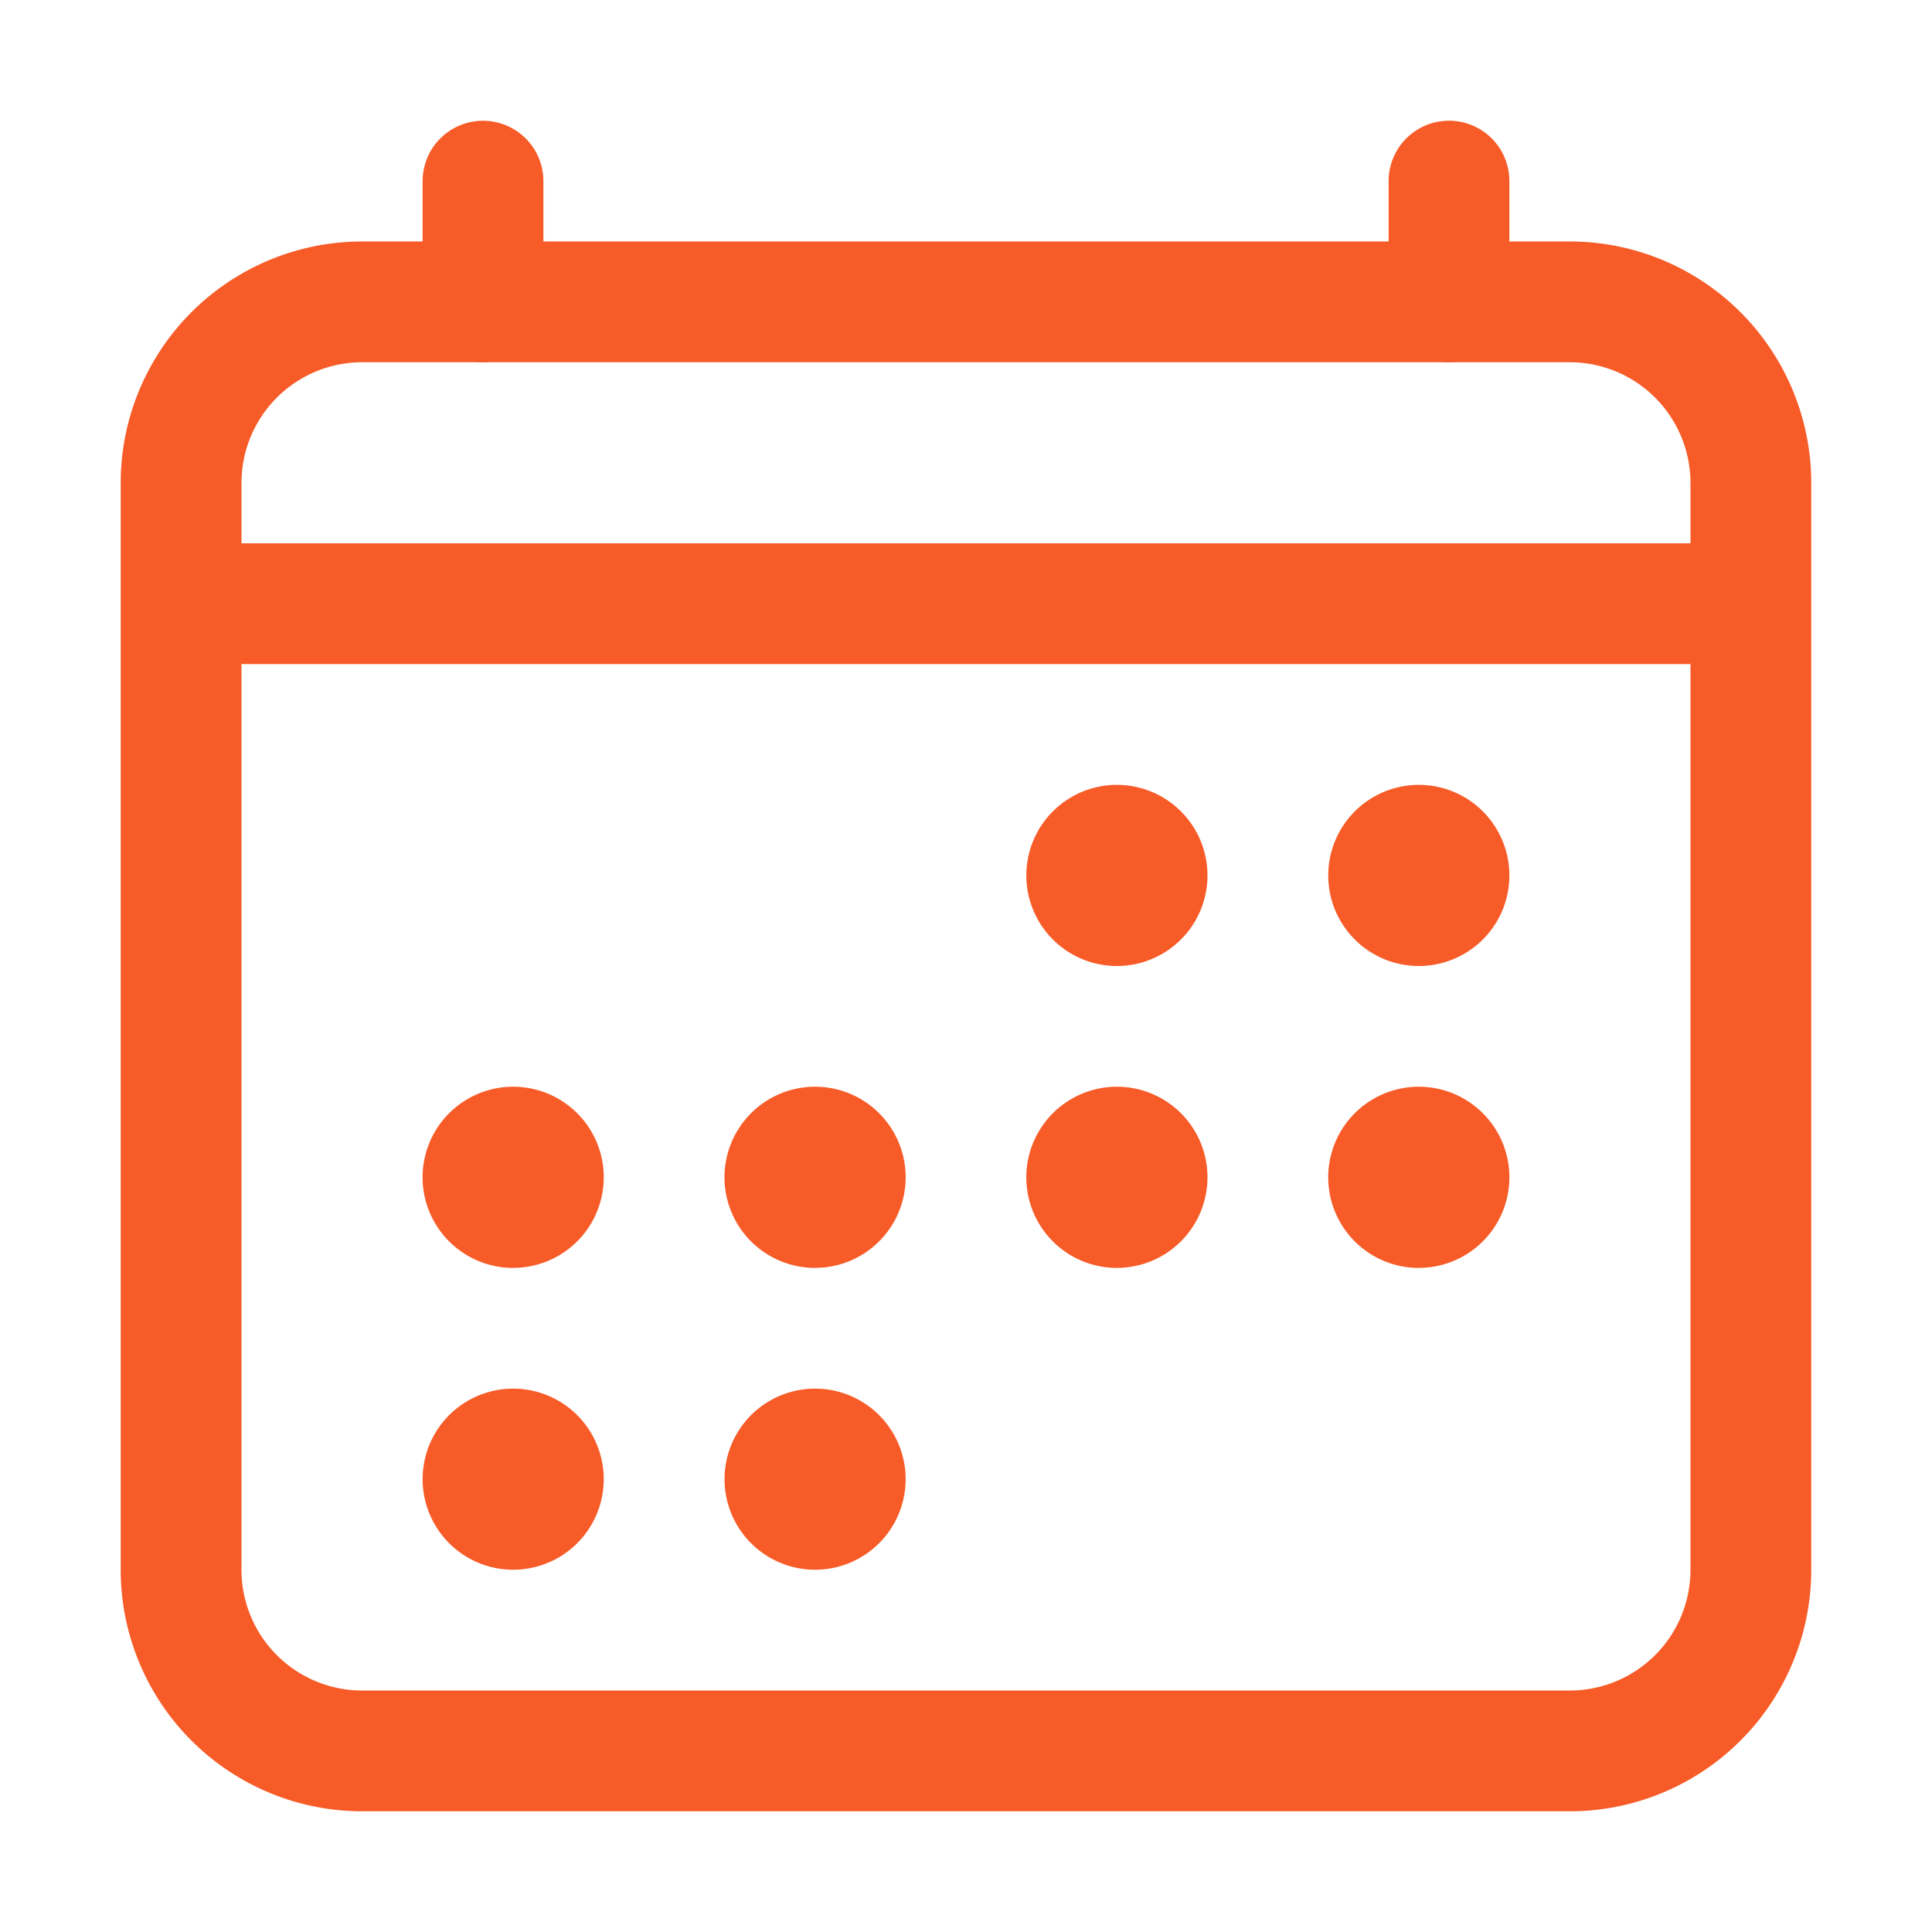<svg xmlns="http://www.w3.org/2000/svg" width="37" height="37" fill="none"><path stroke="#F75B27" stroke-linejoin="round" stroke-width="2.313" d="M30.063 5.781H6.938a3.469 3.469 0 0 0-3.47 3.469v20.812a3.469 3.469 0 0 0 3.47 3.47h23.125a3.469 3.469 0 0 0 3.468-3.47V9.25a3.469 3.469 0 0 0-3.468-3.469Z"/><path fill="#F75B27" d="M21.39 18.5a1.734 1.734 0 1 0 0-3.469 1.734 1.734 0 0 0 0 3.469ZM27.172 18.5a1.734 1.734 0 1 0 0-3.469 1.734 1.734 0 0 0 0 3.469ZM21.39 24.281a1.734 1.734 0 1 0 0-3.469 1.734 1.734 0 0 0 0 3.47ZM27.172 24.281a1.734 1.734 0 1 0 0-3.469 1.734 1.734 0 0 0 0 3.47ZM9.828 24.281a1.734 1.734 0 1 0 0-3.469 1.734 1.734 0 0 0 0 3.47ZM15.61 24.281a1.734 1.734 0 1 0 0-3.469 1.734 1.734 0 0 0 0 3.47ZM9.828 30.062a1.734 1.734 0 1 0 0-3.468 1.734 1.734 0 0 0 0 3.468ZM15.61 30.062a1.734 1.734 0 1 0 0-3.468 1.734 1.734 0 0 0 0 3.468Z"/><path stroke="#F75B27" stroke-linecap="round" stroke-linejoin="round" stroke-width="2.313" d="M9.25 3.469V5.78m18.5-2.312V5.78"/><path stroke="#F75B27" stroke-linejoin="round" stroke-width="2.313" d="M33.531 11.562H3.47"/></svg>